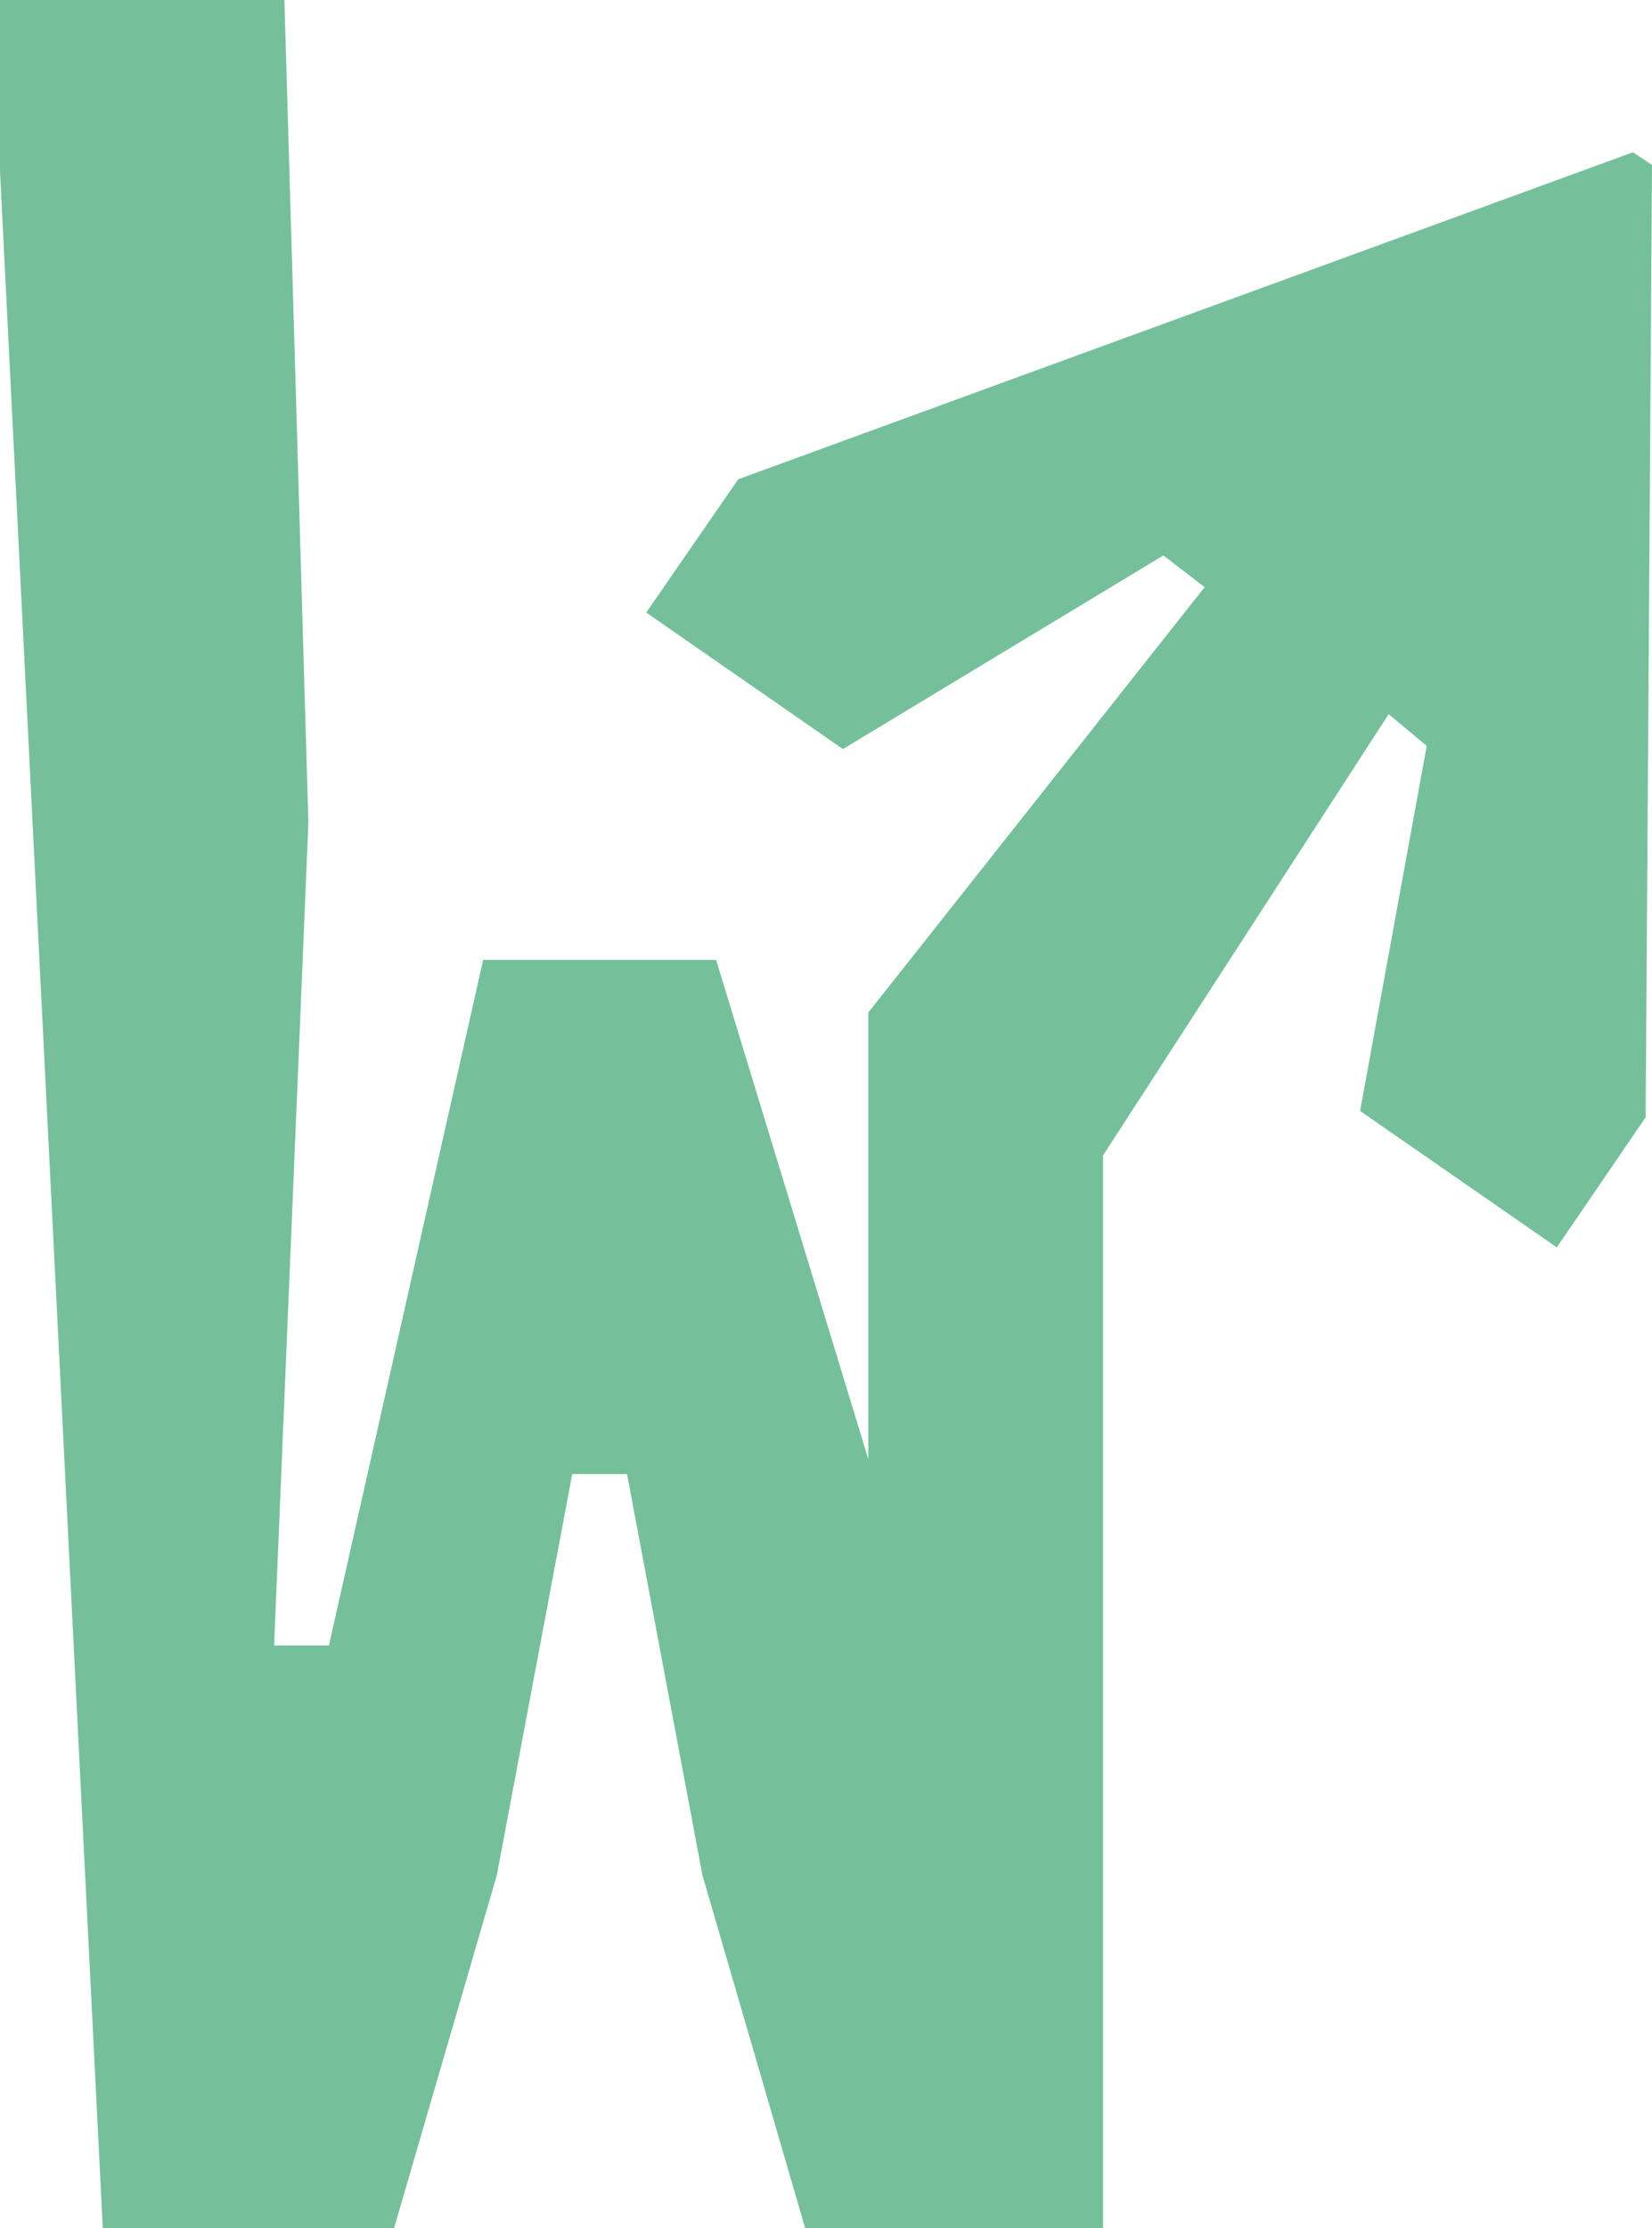 <?xml version="1.0" encoding="UTF-8"?>
<svg xmlns="http://www.w3.org/2000/svg" id="Vrstva_1" viewBox="0 0 571.05 769.87">
  <defs>
    <style>.cls-1{fill:#75c09b;}</style>
  </defs>
  <polygon class="cls-1" points="564.46 52.61 255.19 165.58 223.38 211.64 291.38 258.8 402.15 191.9 416.41 202.87 300.15 349.83 300.15 504.13 247.54 331.64 167.01 331.64 113.7 568.52 94.75 568.52 106.6 284.26 98.31 0 0 0 0 59.22 35.53 769.87 136.21 769.87 171.74 647.88 197.8 509.3 216.75 509.3 242.81 647.88 278.34 769.87 300.15 769.87 379.01 769.87 381.31 769.87 381.31 399.18 480.02 246.73 493.18 257.7 470.15 383.83 538.14 430.98 568.85 386.02 571.05 57 564.46 52.61"></polygon>
</svg>
